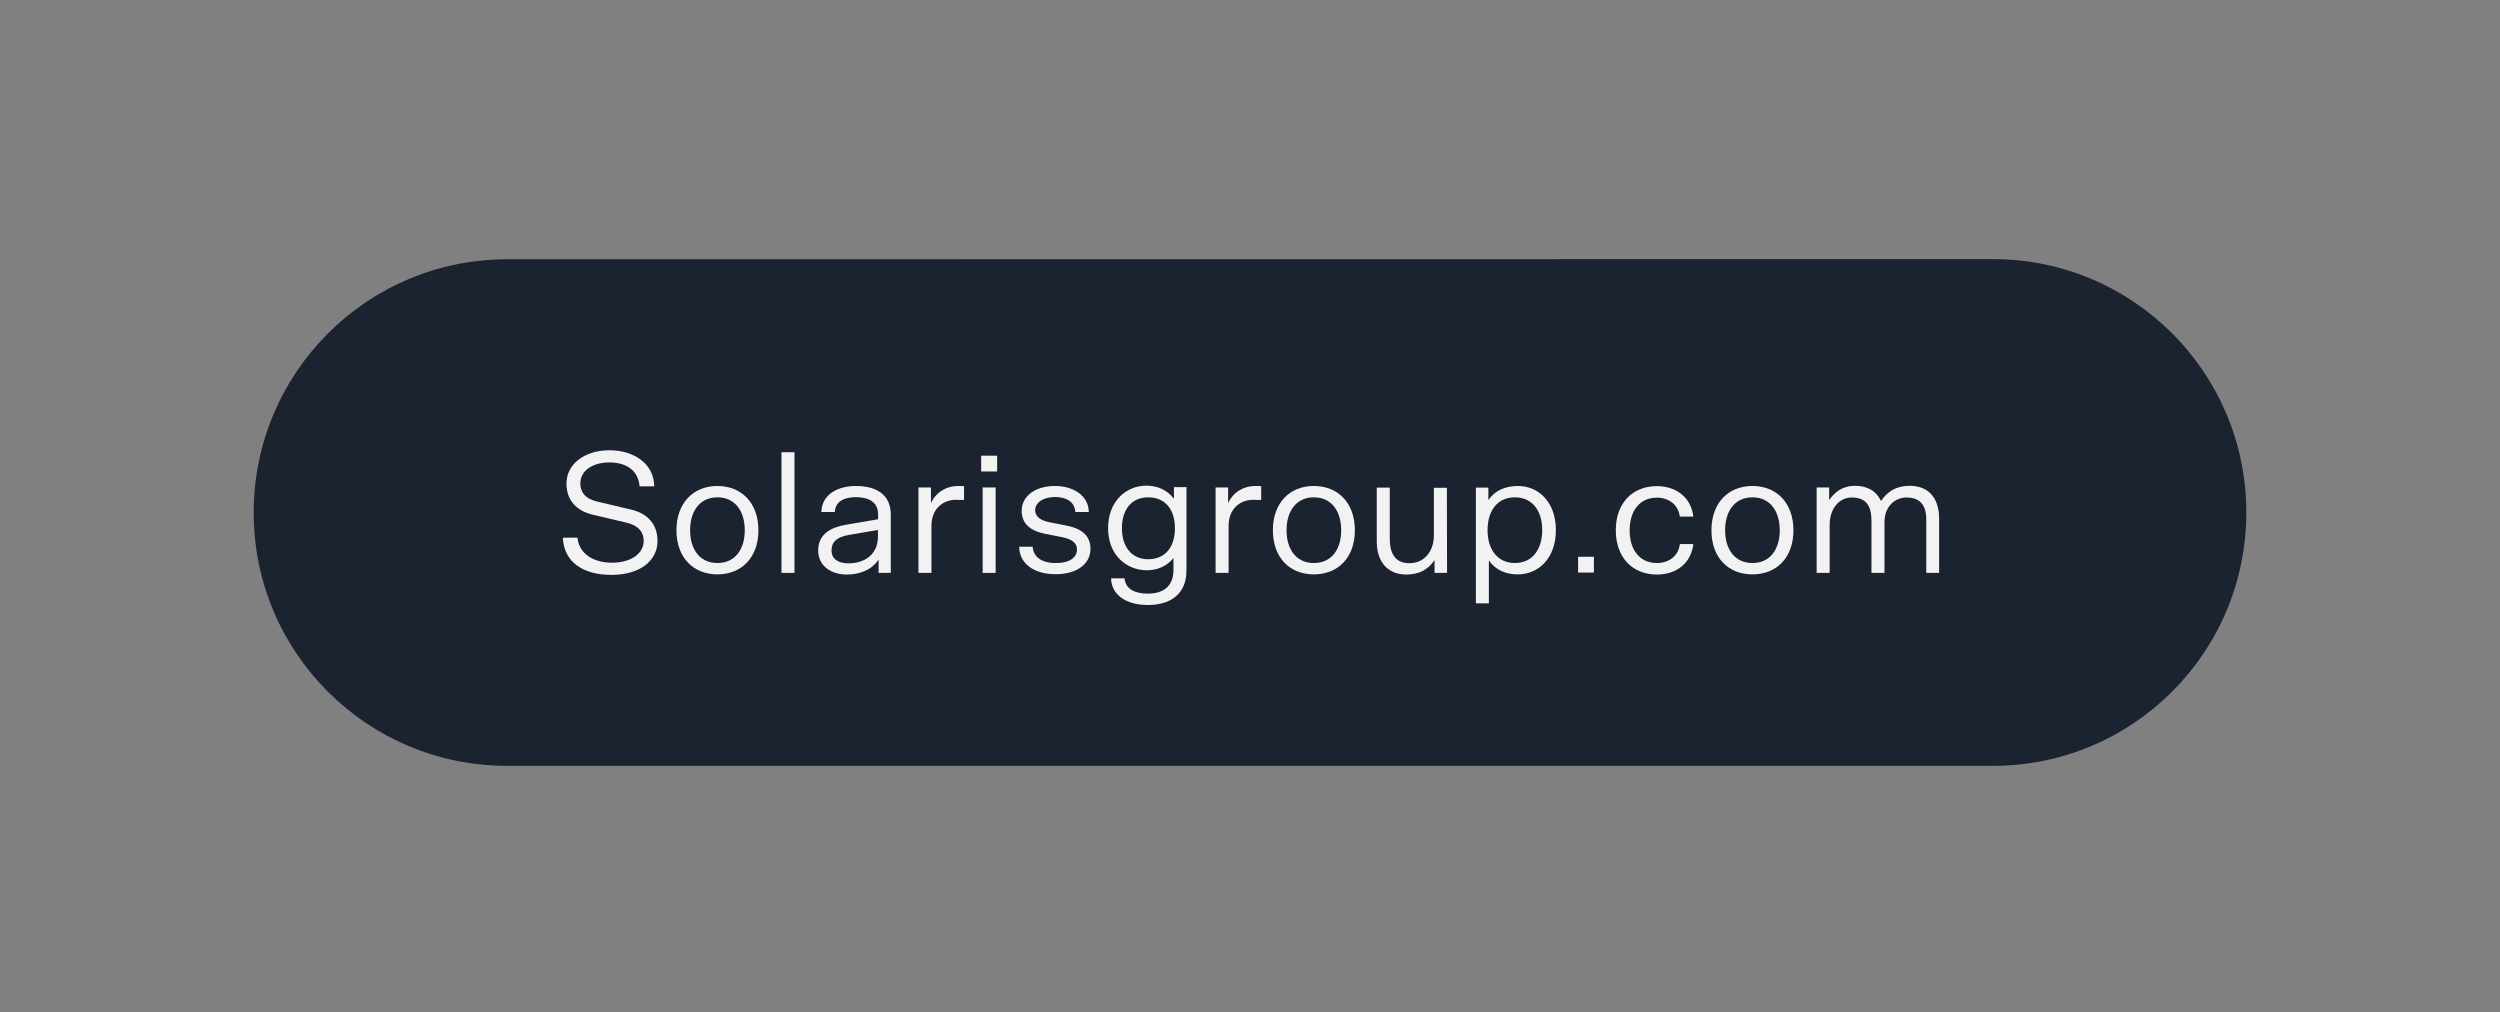 <?xml version="1.0" encoding="utf-8"?>
<!-- Generator: Adobe Illustrator 26.3.1, SVG Export Plug-In . SVG Version: 6.00 Build 0)  -->
<svg version="1.1" id="a" xmlns="http://www.w3.org/2000/svg" xmlns:xlink="http://www.w3.org/1999/xlink" x="0px" y="0px"
	 viewBox="0 0 1518.6 615" style="enable-background:new 0 0 1518.6 615;" xml:space="preserve">
<rect x="0" y="0" width="1518.6" height="615" fill="#808080" stroke="none"/>
<style type="text/css">
	.st0{fill:#1B2230;}
	.st1{fill:#F2F2F2;}
</style>
<path class="st0" d="M308,157.5c-85,0-153.9,68.9-153.9,153.9S223,465.2,308,465.2h902.6c85,0,153.9-68.9,153.9-153.9
	s-68.9-153.9-153.9-153.9L308,157.5L308,157.5z"/>
<g>
	<path class="st1" d="M341.9,326.6h8.9c0.8,9.5,9.4,15.2,20.9,15.2s19.3-5.4,19.3-13.3c0-5.1-2.9-9.2-10.4-11l-20.3-4.8
		c-10-2.3-16.2-8.7-16.2-19c0-11.9,11.1-20.2,26.1-20.2s27.1,8.3,27.2,21.9h-8.9c-0.8-10-8.5-14.5-18.3-14.5
		c-10.4,0-17.7,5.1-17.7,12.8c0,5.1,2.9,9.3,10.4,11l20.3,4.8c10,2.3,16.2,8.8,16.2,19.1c0,12-10.6,20.6-28,20.6
		S342.5,341.3,341.9,326.6L341.9,326.6z"/>
	<path class="st1" d="M410.9,322.1c0-16.7,10.4-26.9,24.9-26.9s24.9,10.2,24.9,26.9s-10.4,26.8-24.9,26.8S410.9,338.8,410.9,322.1z
		 M452.4,322.1c0-11.5-5.8-20-16.6-20s-16.6,8.5-16.6,20s5.8,19.9,16.6,19.9S452.4,333.6,452.4,322.1z"/>
	<path class="st1" d="M482.6,348h-7.9v-73.3h7.9V348z"/>
	<path class="st1" d="M533.6,340c-4.3,6.5-11.9,9-19.2,9c-9.2,0-17.4-4.9-17.4-14.7s7.6-13.9,16.6-15.5l19.8-3.4v-2.8
		c0-7.7-5.7-10.6-13.5-10.6s-12.5,3-12.8,9h-8.2c0.4-11.2,10.7-15.8,21-15.8c12.2,0,21.2,5.1,21.2,17.4V348h-7.4V340L533.6,340z
		 M533.3,325.9v-4l-18,3.1c-7.1,1.3-10.2,4.3-10.2,9.4c0,4.8,3.7,7.8,10.3,7.8C524.6,342.2,533.3,337.3,533.3,325.9L533.3,325.9z"/>
	<path class="st1" d="M580.7,303.6c-8.1,0-14.9,5.7-14.9,15.7V348h-7.9v-51.9h7.6v9.5c3.4-7.3,10.2-10.4,16.4-10.4
		c1,0,1.9,0,3.7,0.1v8.4C583.7,303.7,582.1,303.7,580.7,303.6L580.7,303.6z"/>
	<path class="st1" d="M605.7,276.8v9.6H596v-9.6H605.7z M604.8,348h-7.9v-51.9h7.9V348z"/>
	<path class="st1" d="M640.8,295.2c10.3,0,20.3,5.1,20.6,15.8h-8.2c-0.3-6-5.3-9.1-12.4-9.1s-12,3.4-12,8c0,3.8,3,6.1,8.5,7.3
		l10.7,2.1c9.5,1.9,14.4,6.4,14.4,14.1c0,9-8,15.4-21.2,15.4s-22-6.5-22.1-16.7h8.2c0.4,6,5.1,9.9,14,9.9s12.9-3.6,12.9-8.3
		c0-3.8-3-6.1-8.5-7.3l-10.7-2.1c-9.5-1.9-14.4-6.4-14.4-14.1C620.7,301.1,629.2,295.2,640.8,295.2L640.8,295.2z"/>
	<path class="st1" d="M697.4,367.5c-14.5,0-22.3-7-22.5-16.2h8.2c0.5,6.4,6.2,9.3,14,9.3c8.7,0,15.7-3.7,15.7-14.4v-7.2
		c-4,4.9-9.6,7.4-16.2,7.4c-11.9,0-23.5-8.8-23.5-25.5s11.2-25.9,23.2-25.9c7,0,12.9,2.8,16.8,8v-7.1h7.6v50.2
		C720.9,360.4,711.5,367.5,697.4,367.5L697.4,367.5z M697.5,339.7c10.6,0,16.2-7.8,16.2-18.8s-5.6-18.8-16.2-18.8s-16,7.9-16,18.8
		S687.1,339.7,697.5,339.7z"/>
	<path class="st1" d="M761.2,303.6c-8.1,0-14.9,5.7-14.9,15.7V348h-7.9v-51.9h7.6v9.5c3.4-7.3,10.2-10.4,16.4-10.4
		c1,0,1.9,0,3.7,0.1v8.4C764.2,303.7,762.6,303.7,761.2,303.6L761.2,303.6z"/>
	<path class="st1" d="M773.2,322.1c0-16.7,10.3-26.9,24.9-26.9s24.9,10.2,24.9,26.9s-10.3,26.8-24.9,26.8S773.2,338.8,773.2,322.1z
		 M814.7,322.1c0-11.5-5.8-20-16.6-20s-16.6,8.5-16.6,20s5.8,19.9,16.6,19.9S814.7,333.6,814.7,322.1z"/>
	<path class="st1" d="M879,348h-7.6v-7.8c-3.7,5.6-9.2,8.8-17.1,8.8c-11.4,0-18-7.7-18-20.2v-32.6h7.9v31c0,11,4.9,14.9,12,14.9
		c9.4,0,14.8-7.7,14.8-16.8v-29h7.9L879,348L879,348z"/>
	<path class="st1" d="M904.4,340.5v26h-7.9v-70.3h7.6v7.6c3.9-5.8,10.2-8.6,18-8.6c12.2,0,23,9.5,23,26.8s-10.7,26.9-23.2,26.9
		C914.8,348.9,908.7,346.4,904.4,340.5L904.4,340.5z M936.8,322c0-11.5-5.8-19.9-16.6-19.9s-16.6,8.4-16.6,19.9s5.8,20,16.6,20
		S936.8,333.5,936.8,322L936.8,322z"/>
	<path class="st1" d="M1006.5,342c7,0,13-4,13.9-11.5h8.2c-1.3,11.3-9.9,18.5-22.2,18.5c-14.6,0-24.9-10.2-24.9-26.9
		s10.3-26.8,24.9-26.8c12.2,0,20.9,7.2,22.2,18.5h-8.2c-1-7.5-7-11.5-13.9-11.5c-10.8,0-16.6,8.4-16.6,19.9S995.8,342,1006.5,342z"
		/>
	<path class="st1" d="M1039.6,322.1c0-16.7,10.3-26.9,24.9-26.9s24.9,10.2,24.9,26.9s-10.3,26.8-24.9,26.8
		S1039.6,338.8,1039.6,322.1z M1081.1,322.1c0-11.5-5.8-20-16.6-20s-16.6,8.5-16.6,20s5.8,19.9,16.6,19.9S1081.1,333.6,1081.1,322.1
		z"/>
	<path class="st1" d="M1170.1,348v-32.4c0-9.2-4.2-13.4-12-13.4c-6.7,0-13.4,5.1-13.4,15V348h-7.9v-31.7c0-9.9-4-14.1-12-14.1
		c-7.2,0-13.4,6.2-13.4,16.8v29h-7.9v-51.9h7.6v7.7c3-4.6,8-8.7,15.7-8.7s13,3.3,15.8,9.2c3.8-5.6,9.1-9.2,17.4-9.2
		c10.2,0,17.9,6,17.9,20.1V348L1170.1,348L1170.1,348z"/>
</g>
<path class="st1" d="M968.2,338.2v9.6h-9.6v-9.6H968.2z"/>
</svg>
